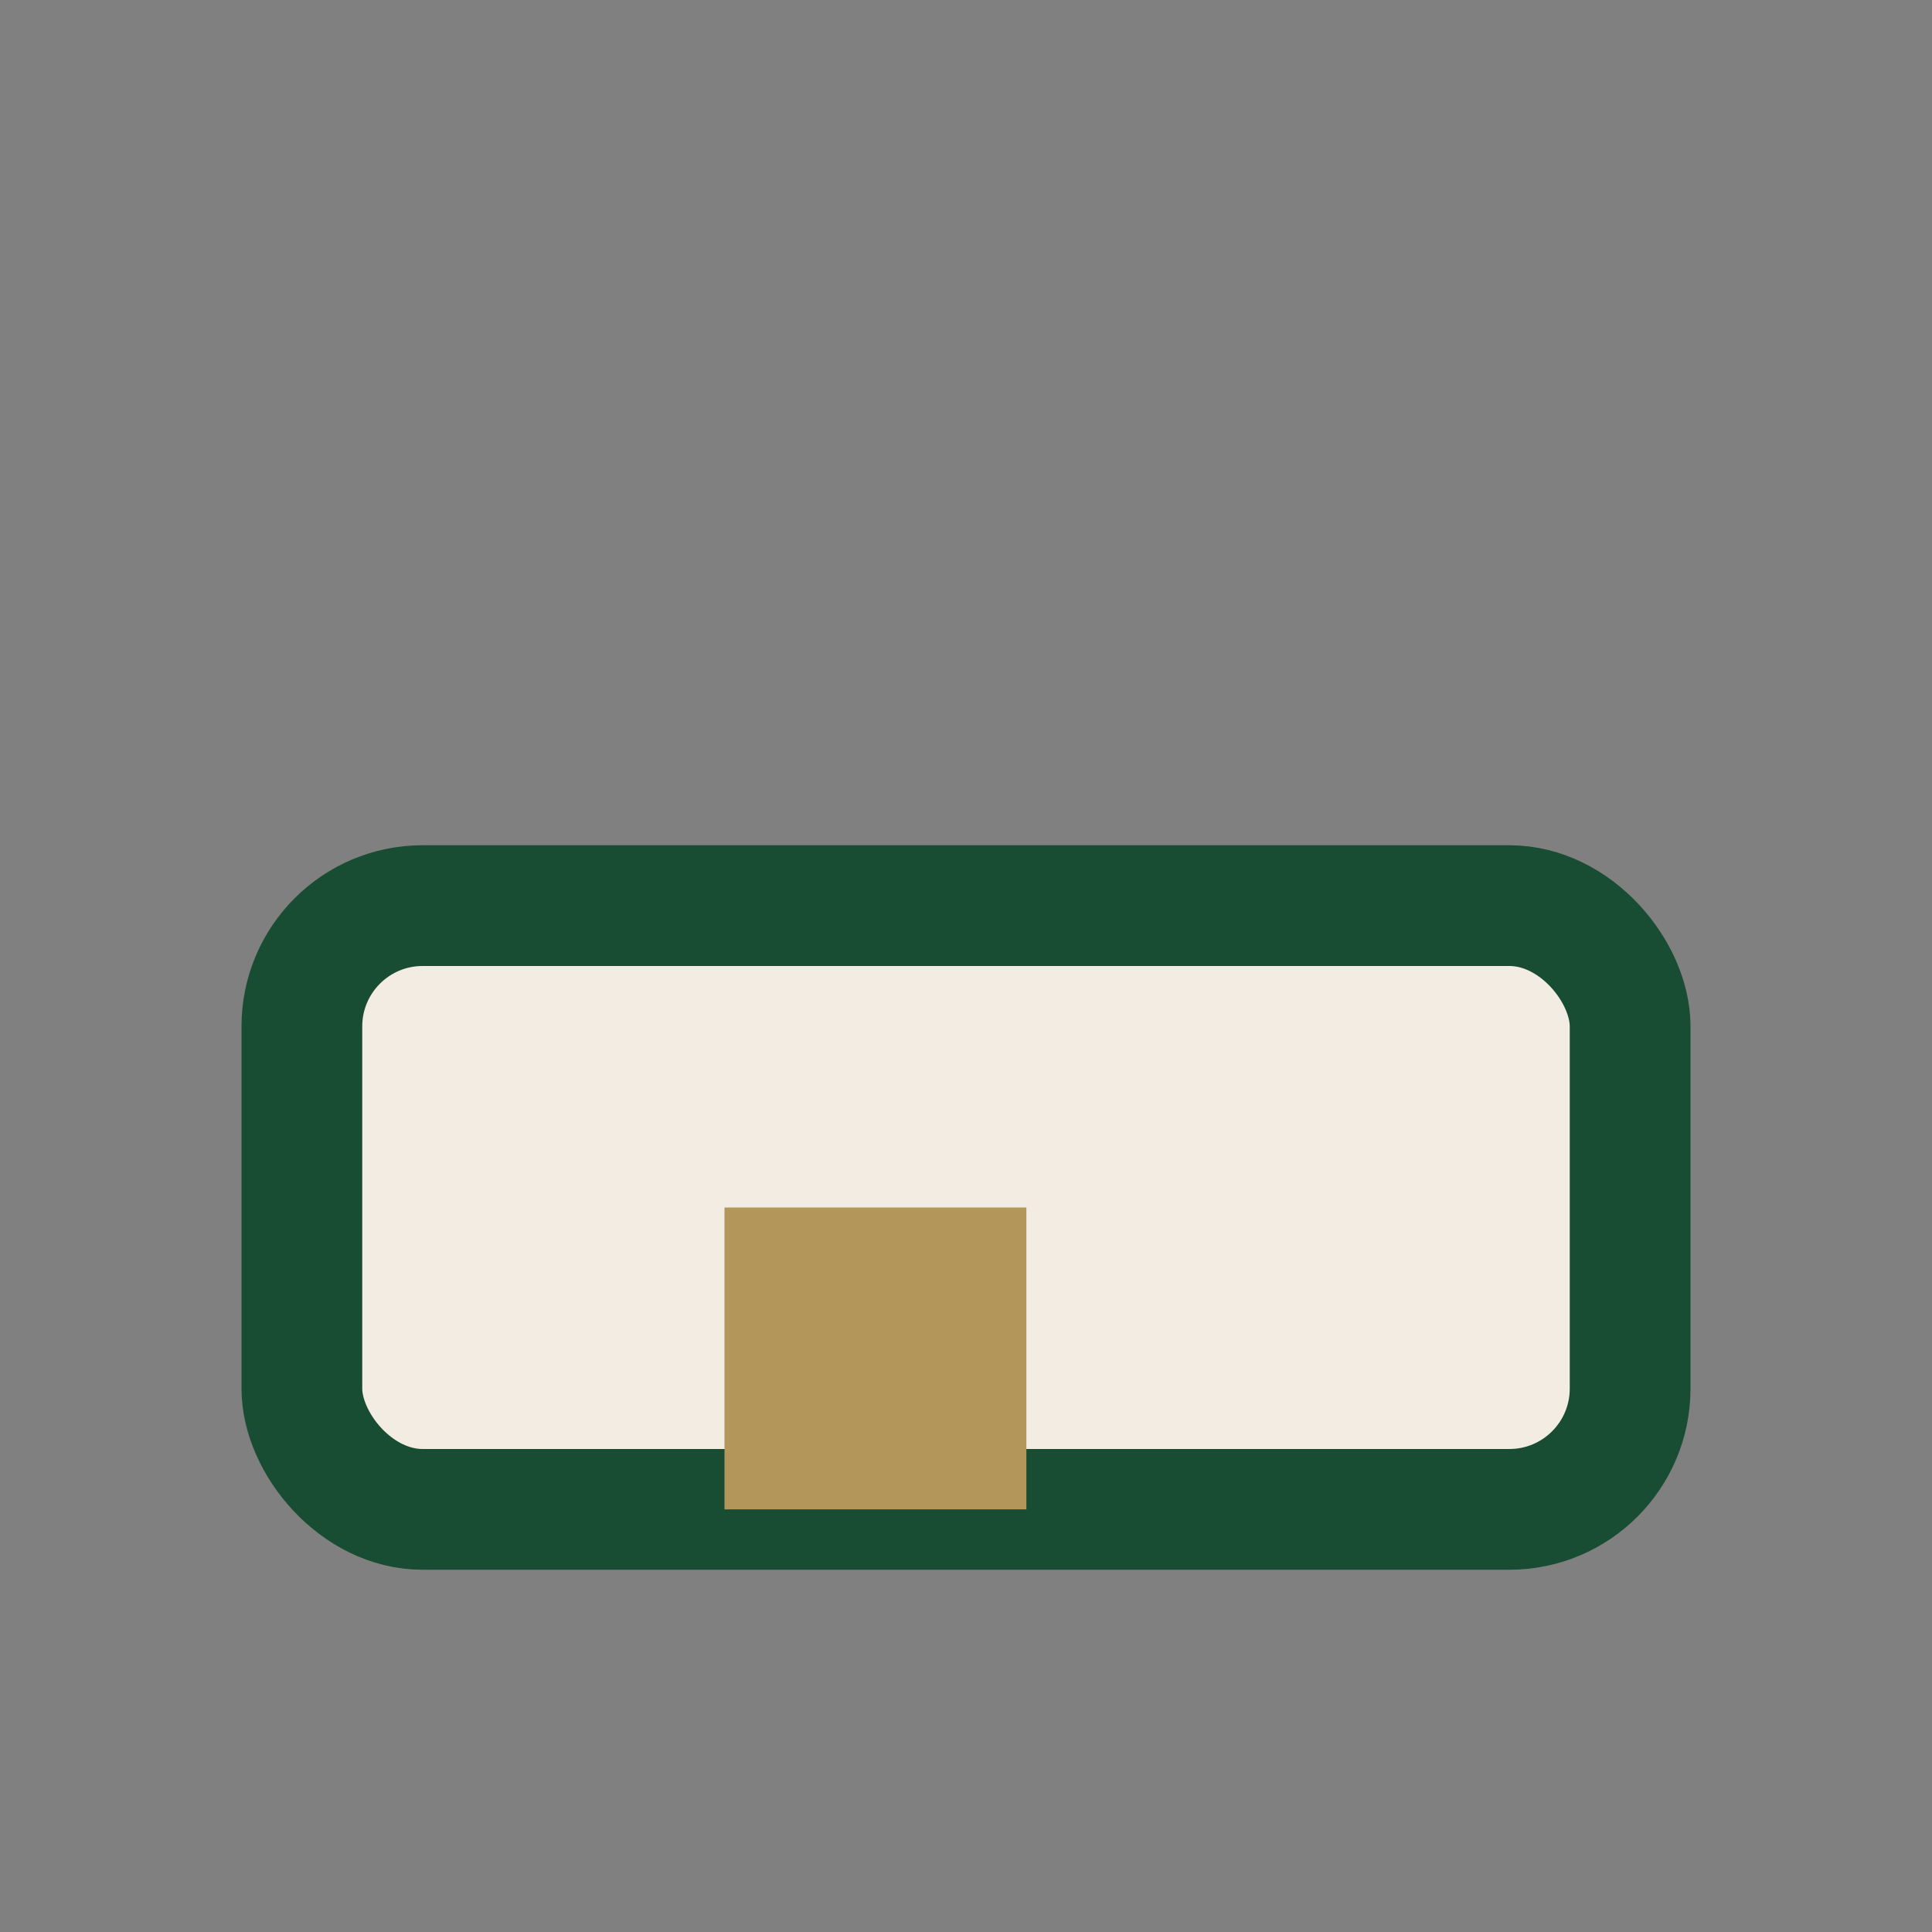 <?xml version="1.0" encoding="UTF-8"?>
<svg xmlns="http://www.w3.org/2000/svg" width="32" height="32" viewBox="0 0 32 32"><rect x="0" y="0" width="32" height="32" fill="#808080" stroke="none"/><rect x="5" y="15" width="22" height="10" rx="2" fill="#F3ECE3" stroke="#194D33" stroke-width="2"/><rect x="12" y="20" width="5" height="5" fill="#B3965A"/></svg>